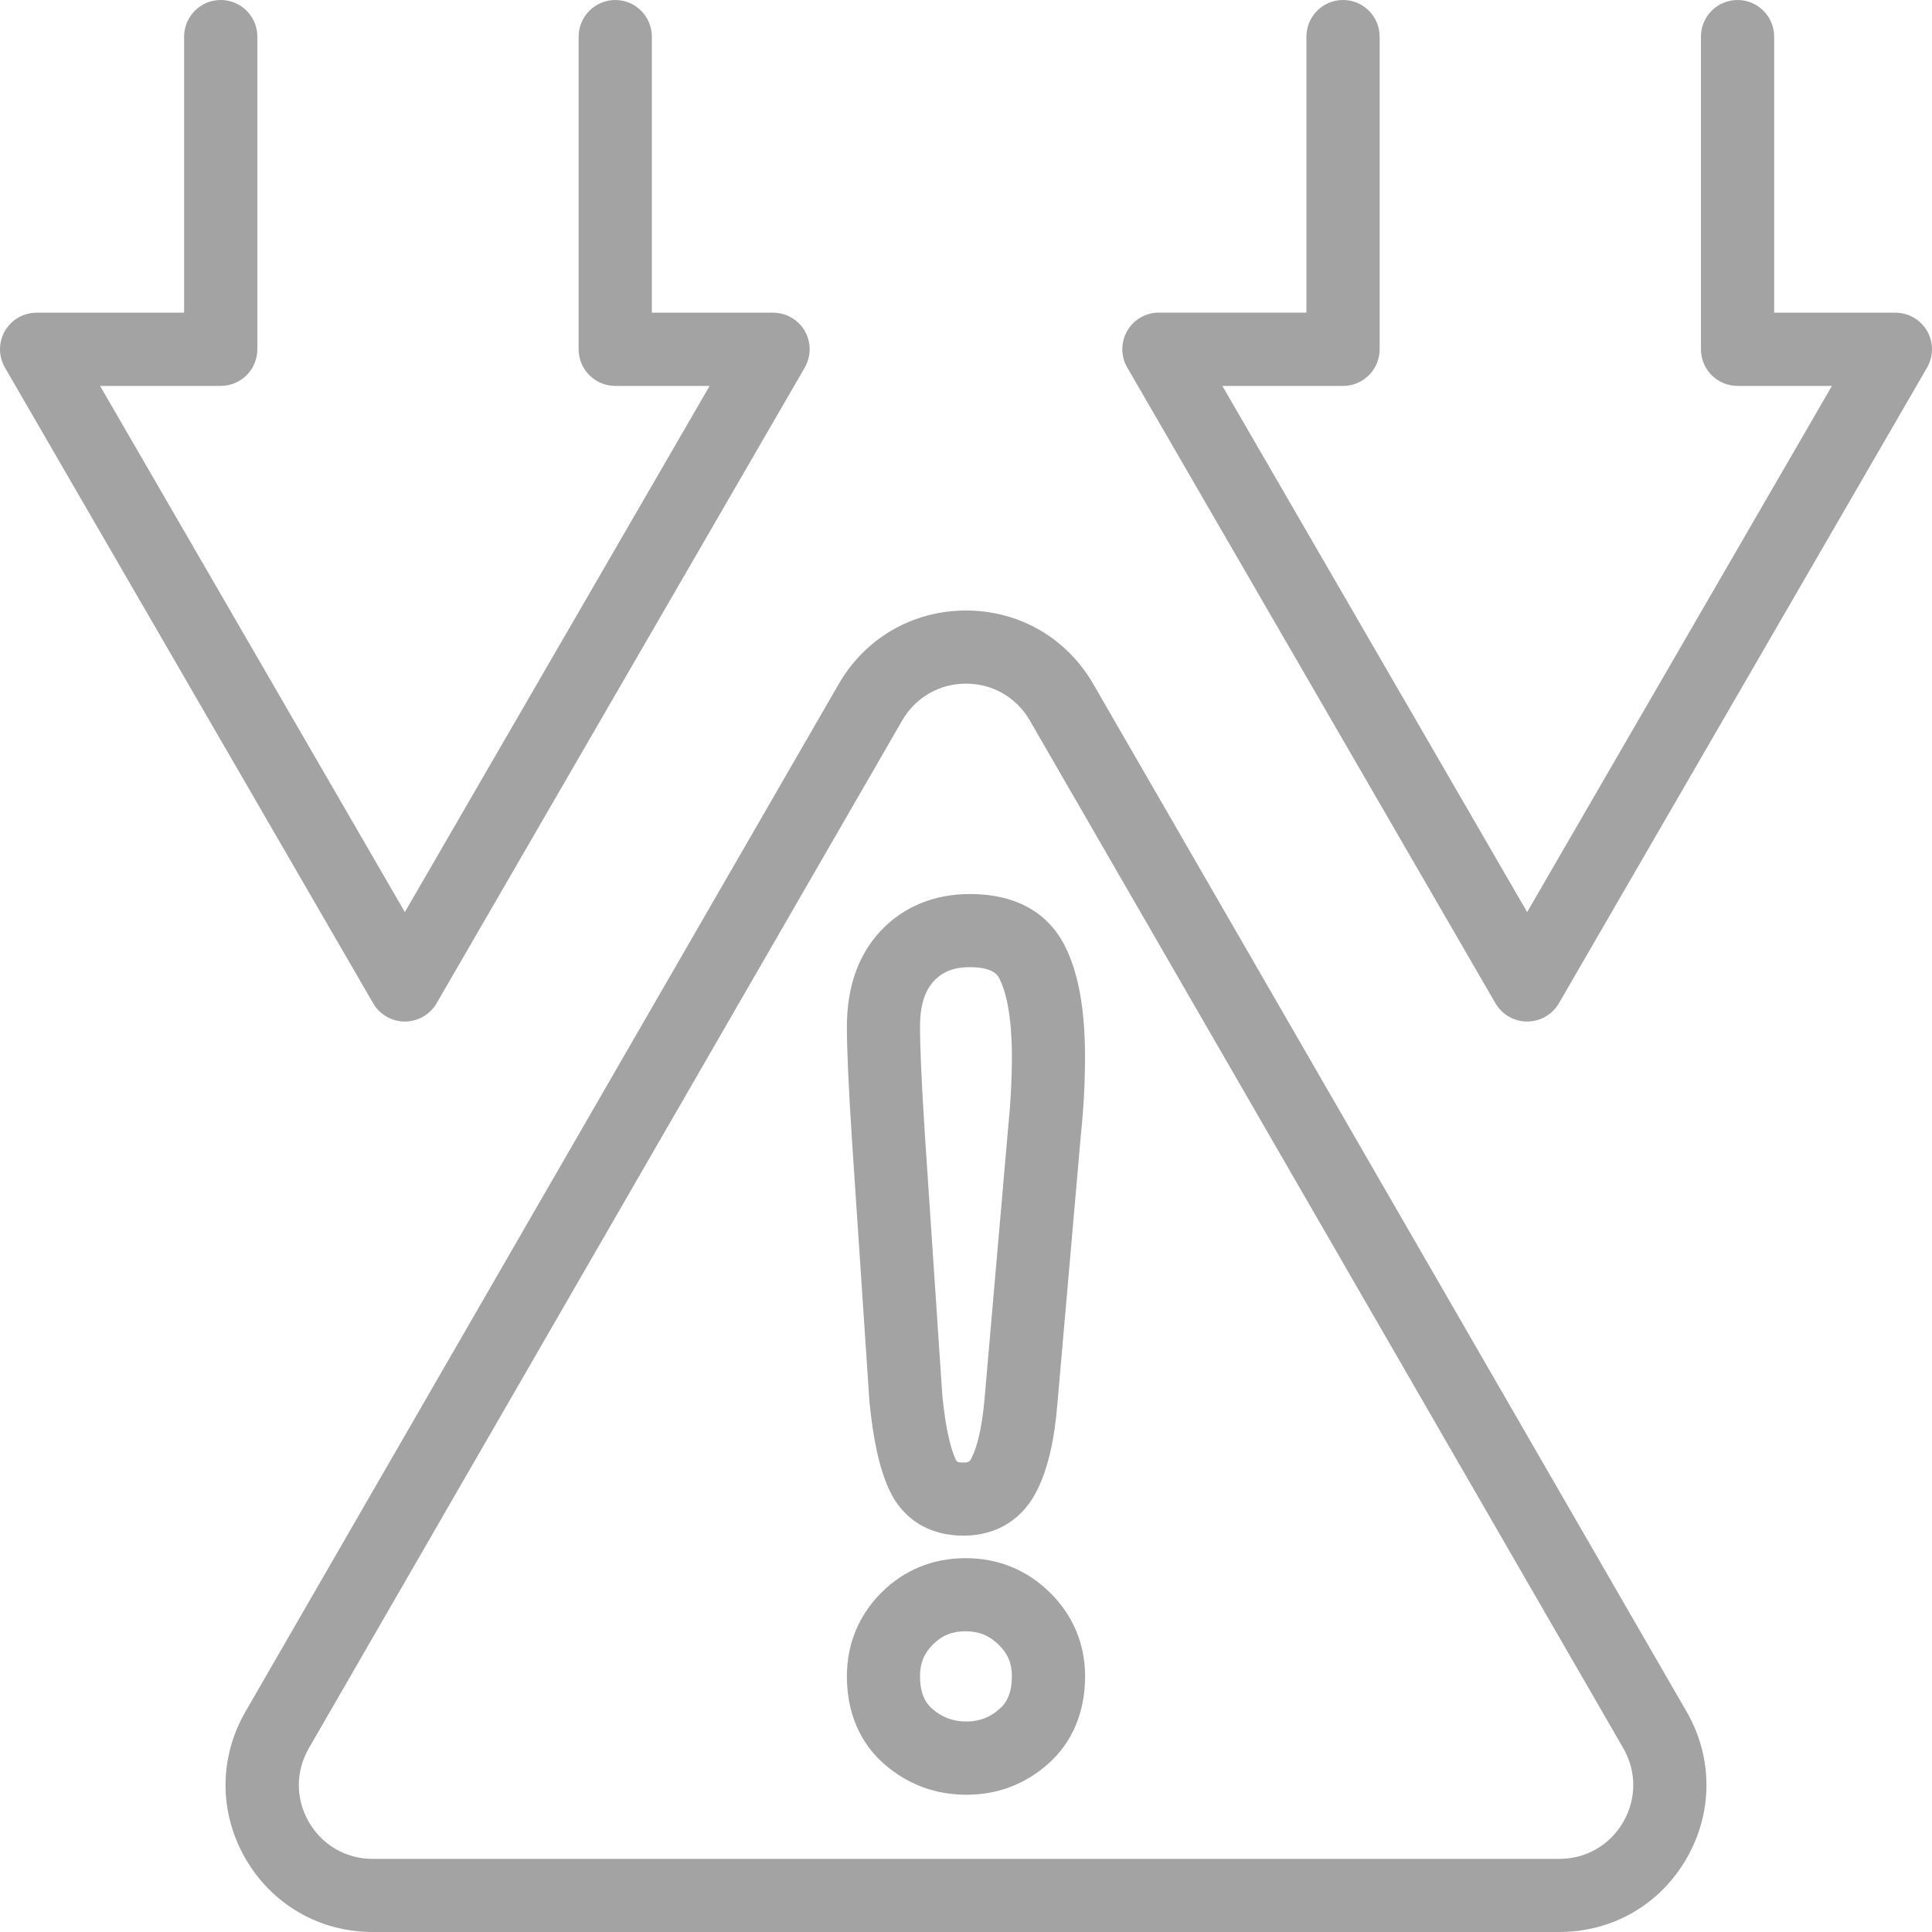 <svg height="200" id="Layer_1" version="1.1" viewBox="0 0 200 200" x="0px" xml:space="preserve" xmlns="http://www.w3.org/2000/svg" xmlns:xlink="http://www.w3.org/1999/xlink" y="0px" width="200" > <g fill="#A3A3A3"> <g fill="#A3A3A3"> <g fill="#A3A3A3"> <path class="st0" d="M100.06,185.79c-3.23,0-6.09-1.06-8.51-3.16c-1.77-1.54-3.88-4.36-3.88-9.11c0-3.33,1.23-6.32,3.57-8.65
                c2.33-2.34,5.34-3.57,8.7-3.57c3.38,0,6.32,1.19,8.73,3.54c2.39,2.34,3.66,5.34,3.66,8.68c0,3.71-1.32,6.84-3.81,9.06
                C106.11,184.71,103.26,185.79,100.06,185.79z M99.94,168.87c-1.38,0-2.41,0.42-3.35,1.35c-0.94,0.94-1.35,1.95-1.35,3.29
                c0,2.05,0.73,2.92,1.27,3.39c1.03,0.89,2.15,1.31,3.54,1.31c1.33,0,2.43-0.42,3.43-1.31c0.54-0.48,1.27-1.36,1.27-3.39
                c0-1.33-0.42-2.33-1.38-3.26C102.4,169.3,101.34,168.87,99.94,168.87z M99.72,158.97c-3.53,0-6.26-1.69-7.68-4.77
                c-0.98-2.13-1.64-5.09-2.03-9.06c0-0.04-0.01-0.08-0.01-0.11l-1.81-27.1c-0.35-5.44-0.52-9.24-0.52-11.63
                c0-4.11,1.17-7.45,3.48-9.92c2.34-2.5,5.54-3.83,9.24-3.83c5.98,0,8.69,2.99,9.91,5.5c1.36,2.78,2.02,6.5,2.02,11.36
                c0,2.62-0.14,5.3-0.42,7.97l-2.43,27.84c-0.3,3.8-0.98,6.75-2.07,8.97C105.91,157.27,103.18,158.97,99.72,158.97z M97.55,144.47
                c0.37,3.79,0.95,5.66,1.36,6.56c0.13,0.29,0.17,0.37,0.8,0.37c0.59,0,0.68-0.09,0.9-0.54c0.45-0.92,1.04-2.75,1.33-6.27
                l2.43-27.93c0.25-2.47,0.38-4.89,0.38-7.25c0-4.52-0.68-6.87-1.26-8.04c-0.18-0.38-0.61-1.25-3.1-1.25
                c-2.13,0-3.14,0.82-3.71,1.43c-0.97,1.04-1.44,2.59-1.44,4.74c0,2.2,0.17,5.94,0.5,11.13L97.55,144.47z" fill="#A3A3A3"></path> </g> <path class="st0" d="M161.42,200H38.58c-5.5,0-10.42-2.84-13.17-7.6c-2.75-4.76-2.75-10.45,0-15.21L86.83,70.8l0,0
            c2.75-4.76,7.67-7.6,13.17-7.6c5.5,0,10.42,2.84,13.17,7.6l61.42,106.38c2.75,4.76,2.75,10.45,0,15.21
            C171.85,197.16,166.92,200,161.42,200z M93.39,74.59L31.97,180.98c-1.38,2.39-1.38,5.24,0,7.63c1.38,2.39,3.85,3.82,6.61,3.82
            h122.85c2.76,0,5.23-1.43,6.61-3.82c1.38-2.39,1.38-5.25,0-7.64L106.61,74.59c-1.38-2.39-3.85-3.82-6.61-3.82
            C97.24,70.77,94.77,72.2,93.39,74.59L93.39,74.59z" fill="#A3A3A3"></path> </g> <path class="st0" d="M41.91,105.75c-1.35,0-2.6-0.72-3.28-1.89L0.51,38.05c-0.68-1.17-0.68-2.62,0-3.79
        c0.67-1.17,1.93-1.89,3.28-1.89l0,0l15.27,0V3.79c0-2.09,1.7-3.79,3.79-3.79s3.79,1.7,3.79,3.79v32.37c0,1-0.4,1.97-1.11,2.68
        c-0.71,0.71-1.67,1.11-2.68,1.11l0,0H10.36l31.55,54.47l31.55-54.47h-9.77c-1,0-1.97-0.4-2.68-1.11c-0.71-0.71-1.11-1.67-1.11-2.68
        V3.79C59.91,1.7,61.6,0,63.69,0c2.09,0,3.79,1.7,3.79,3.79v28.58l12.55,0c1.35,0,2.61,0.72,3.28,1.89c0.68,1.17,0.67,2.62,0,3.79
        l-38.12,65.82C44.51,105.03,43.26,105.75,41.91,105.75z" fill="#A3A3A3"></path> <path class="st0" d="M158.09,105.75c-1.35,0-2.6-0.72-3.28-1.89l-38.12-65.82c-0.68-1.17-0.68-2.62,0-3.79
        c0.67-1.17,1.93-1.89,3.28-1.89l0,0l15.27,0V3.79c0-2.09,1.7-3.79,3.79-3.79c2.09,0,3.79,1.7,3.79,3.79v32.37
        c0,1-0.4,1.97-1.11,2.68c-0.71,0.71-1.67,1.11-2.68,1.11l0,0h-12.49l31.55,54.47l31.55-54.47h-9.77c-1,0-1.97-0.4-2.68-1.11
        c-0.71-0.71-1.11-1.67-1.11-2.68V3.79c0-2.09,1.7-3.79,3.79-3.79s3.79,1.7,3.79,3.79v28.58l12.55,0c1.35,0,2.61,0.72,3.28,1.89
        c0.68,1.17,0.67,2.62,0,3.79l-38.12,65.82C160.69,105.03,159.44,105.75,158.09,105.75z" fill="#A3A3A3"></path> </g> </svg>